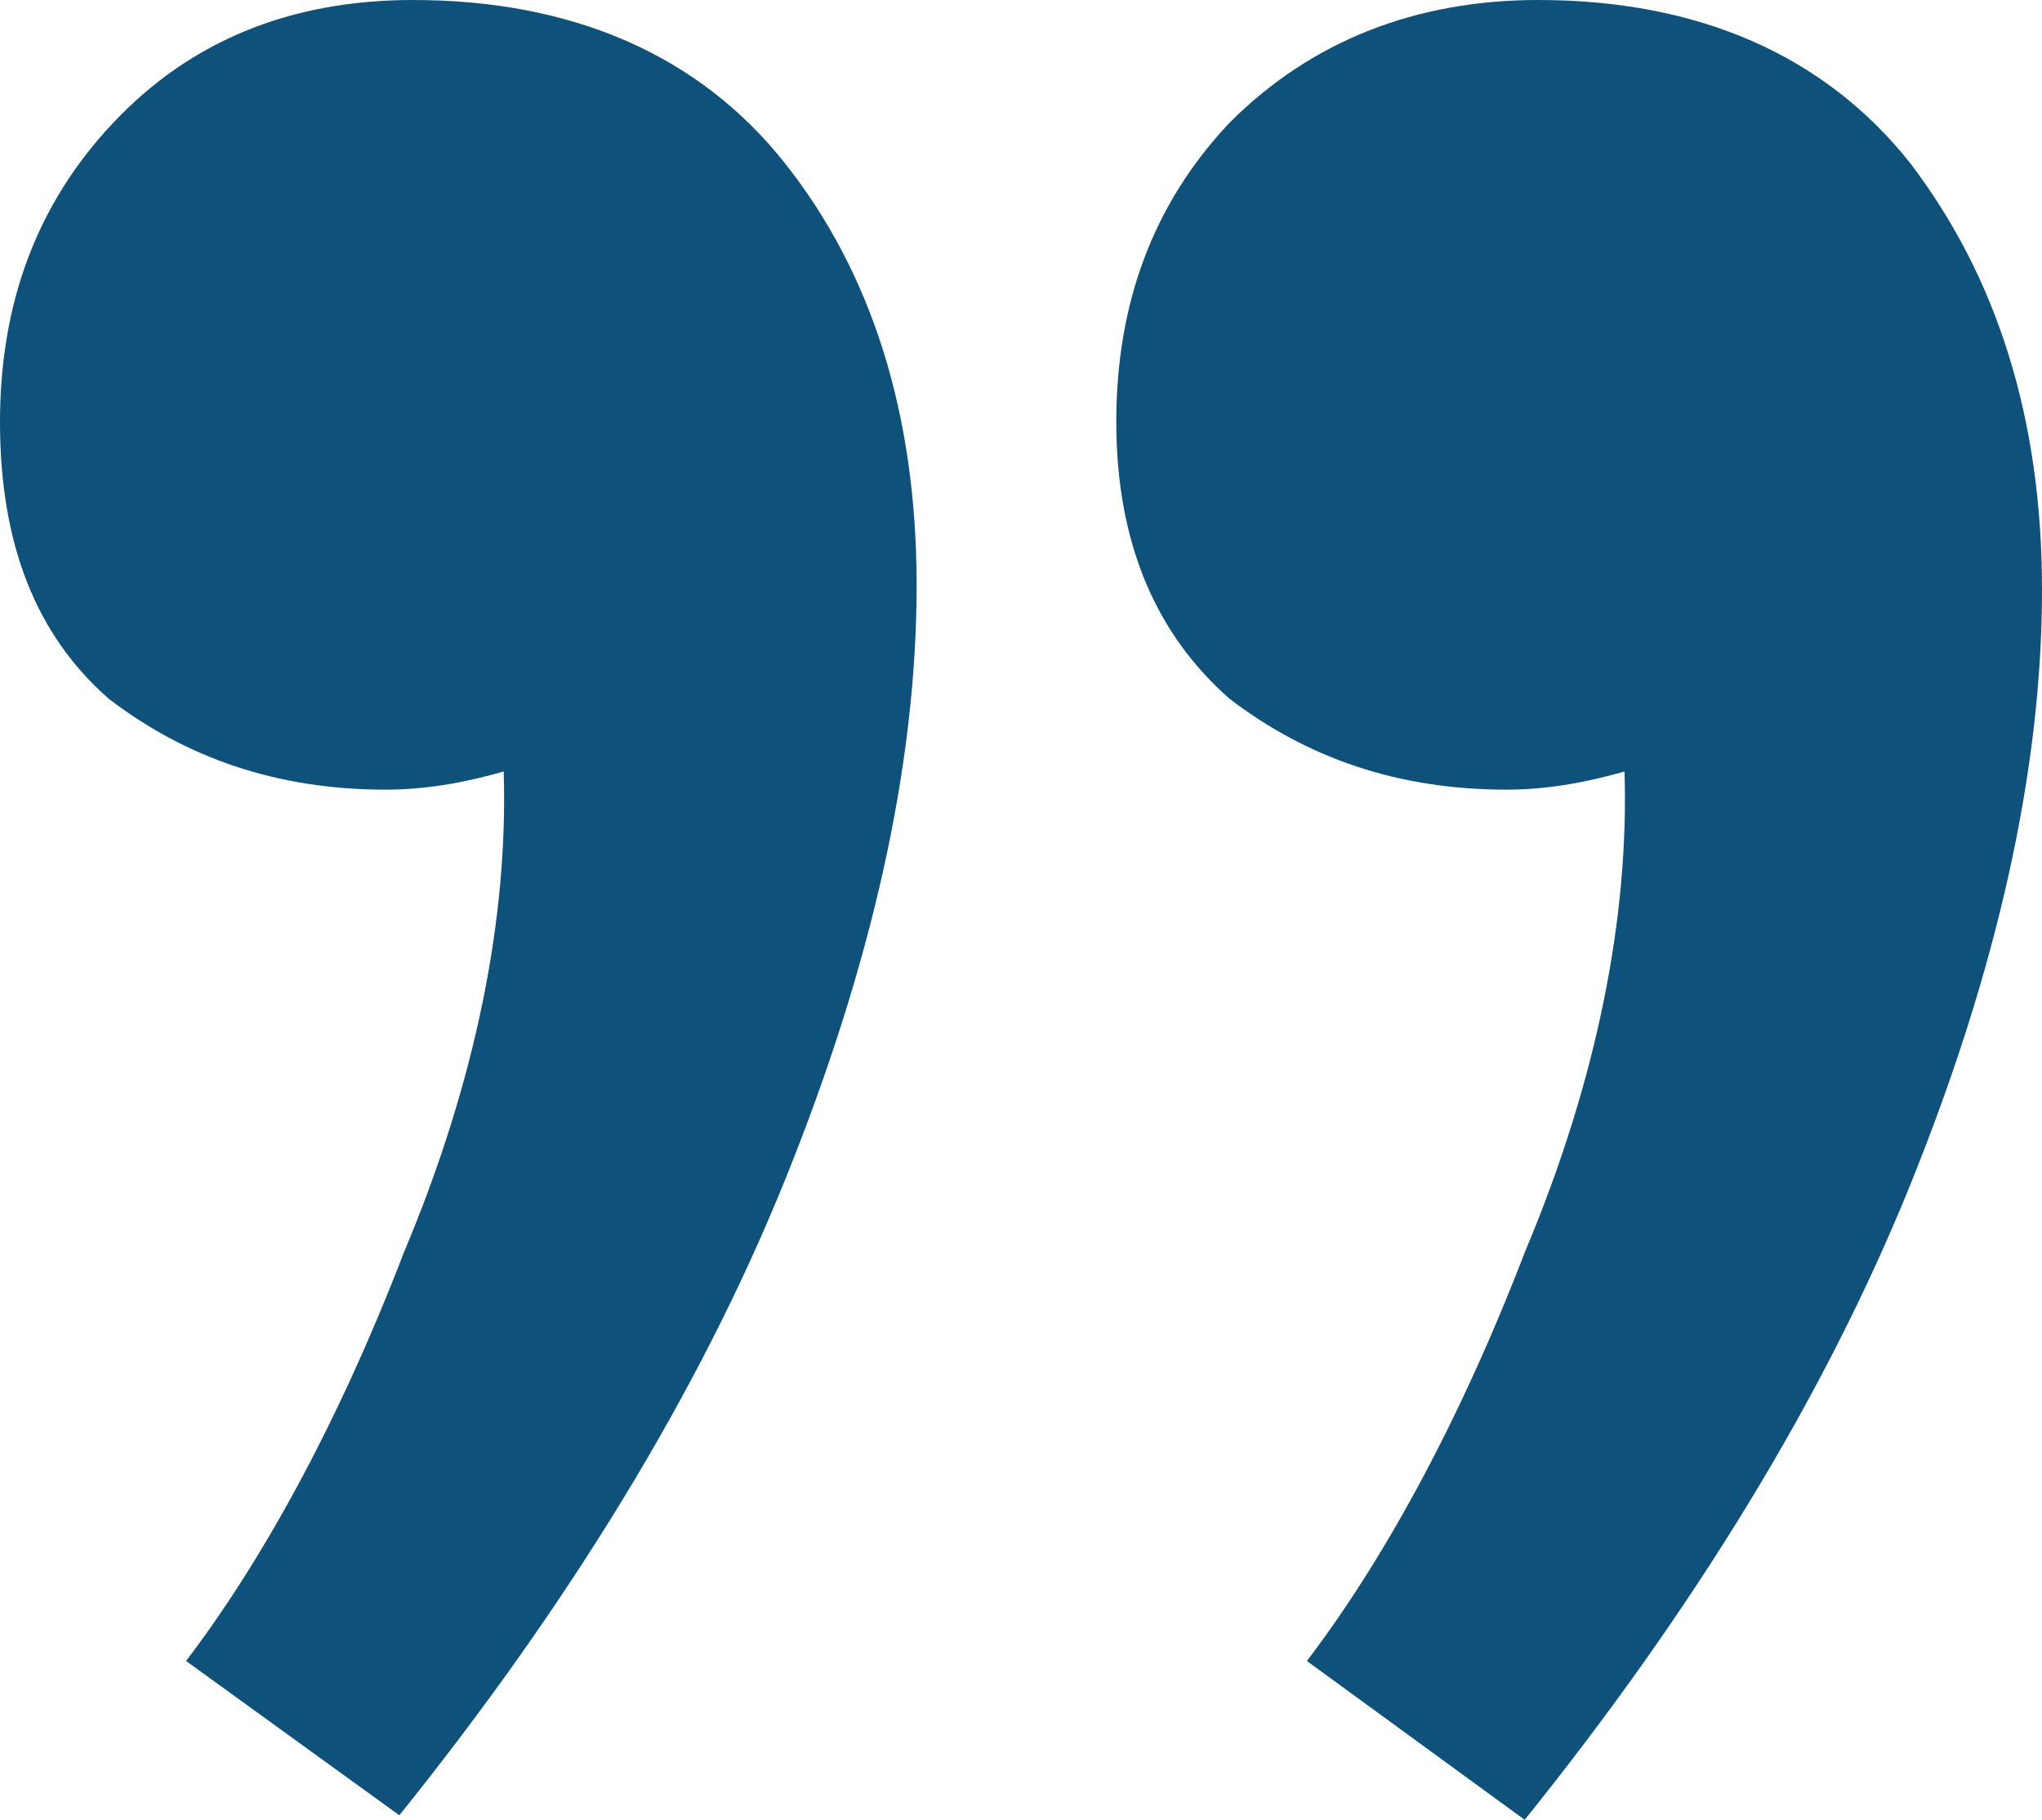 <?xml version="1.0" encoding="utf-8"?>
<!-- Generator: Adobe Illustrator 25.1.0, SVG Export Plug-In . SVG Version: 6.00 Build 0)  -->
<svg version="1.1" id="Layer_1" xmlns="http://www.w3.org/2000/svg" xmlns:xlink="http://www.w3.org/1999/xlink" x="0px" y="0px"
	 viewBox="0 0 45 40.1" style="enable-background:new 0 0 45 40.1;" xml:space="preserve">
<style type="text/css">
	.st0{fill:#0E527B;}
</style>
<g>
	<path class="st0" d="M4.1,36.6c1.6-2.1,3.3-5.1,4.8-9c1.6-3.8,2.3-7.4,2.2-10.6c-0.7,0.2-1.6,0.4-2.6,0.4c-2.4,0-4.4-0.7-6.1-2
		C0.8,14,0,12,0,9.3c0-2.6,0.8-4.8,2.5-6.6C4.2,0.9,6.4,0,9.1,0c3.5,0,6.3,1.2,8.2,3.6c1.9,2.4,2.9,5.5,2.9,9.3c0,4-1,8.4-2.9,13.1
		c-1.9,4.7-4.8,9.4-8.5,14L4.1,36.6z M28.8,36.6c1.6-2.1,3.3-5.1,4.8-9c1.6-3.8,2.3-7.4,2.2-10.6c-0.7,0.2-1.6,0.4-2.6,0.4
		c-2.4,0-4.4-0.7-6.1-2c-1.6-1.4-2.5-3.4-2.5-6.1c0-2.6,0.8-4.8,2.5-6.6C28.9,0.9,31.2,0,33.9,0c3.5,0,6.3,1.2,8.2,3.6
		C44,6.1,45,9.2,45,13c0,4-1,8.4-2.9,13.1c-1.9,4.7-4.8,9.4-8.5,14L28.8,36.6z"/>
</g>
</svg>
